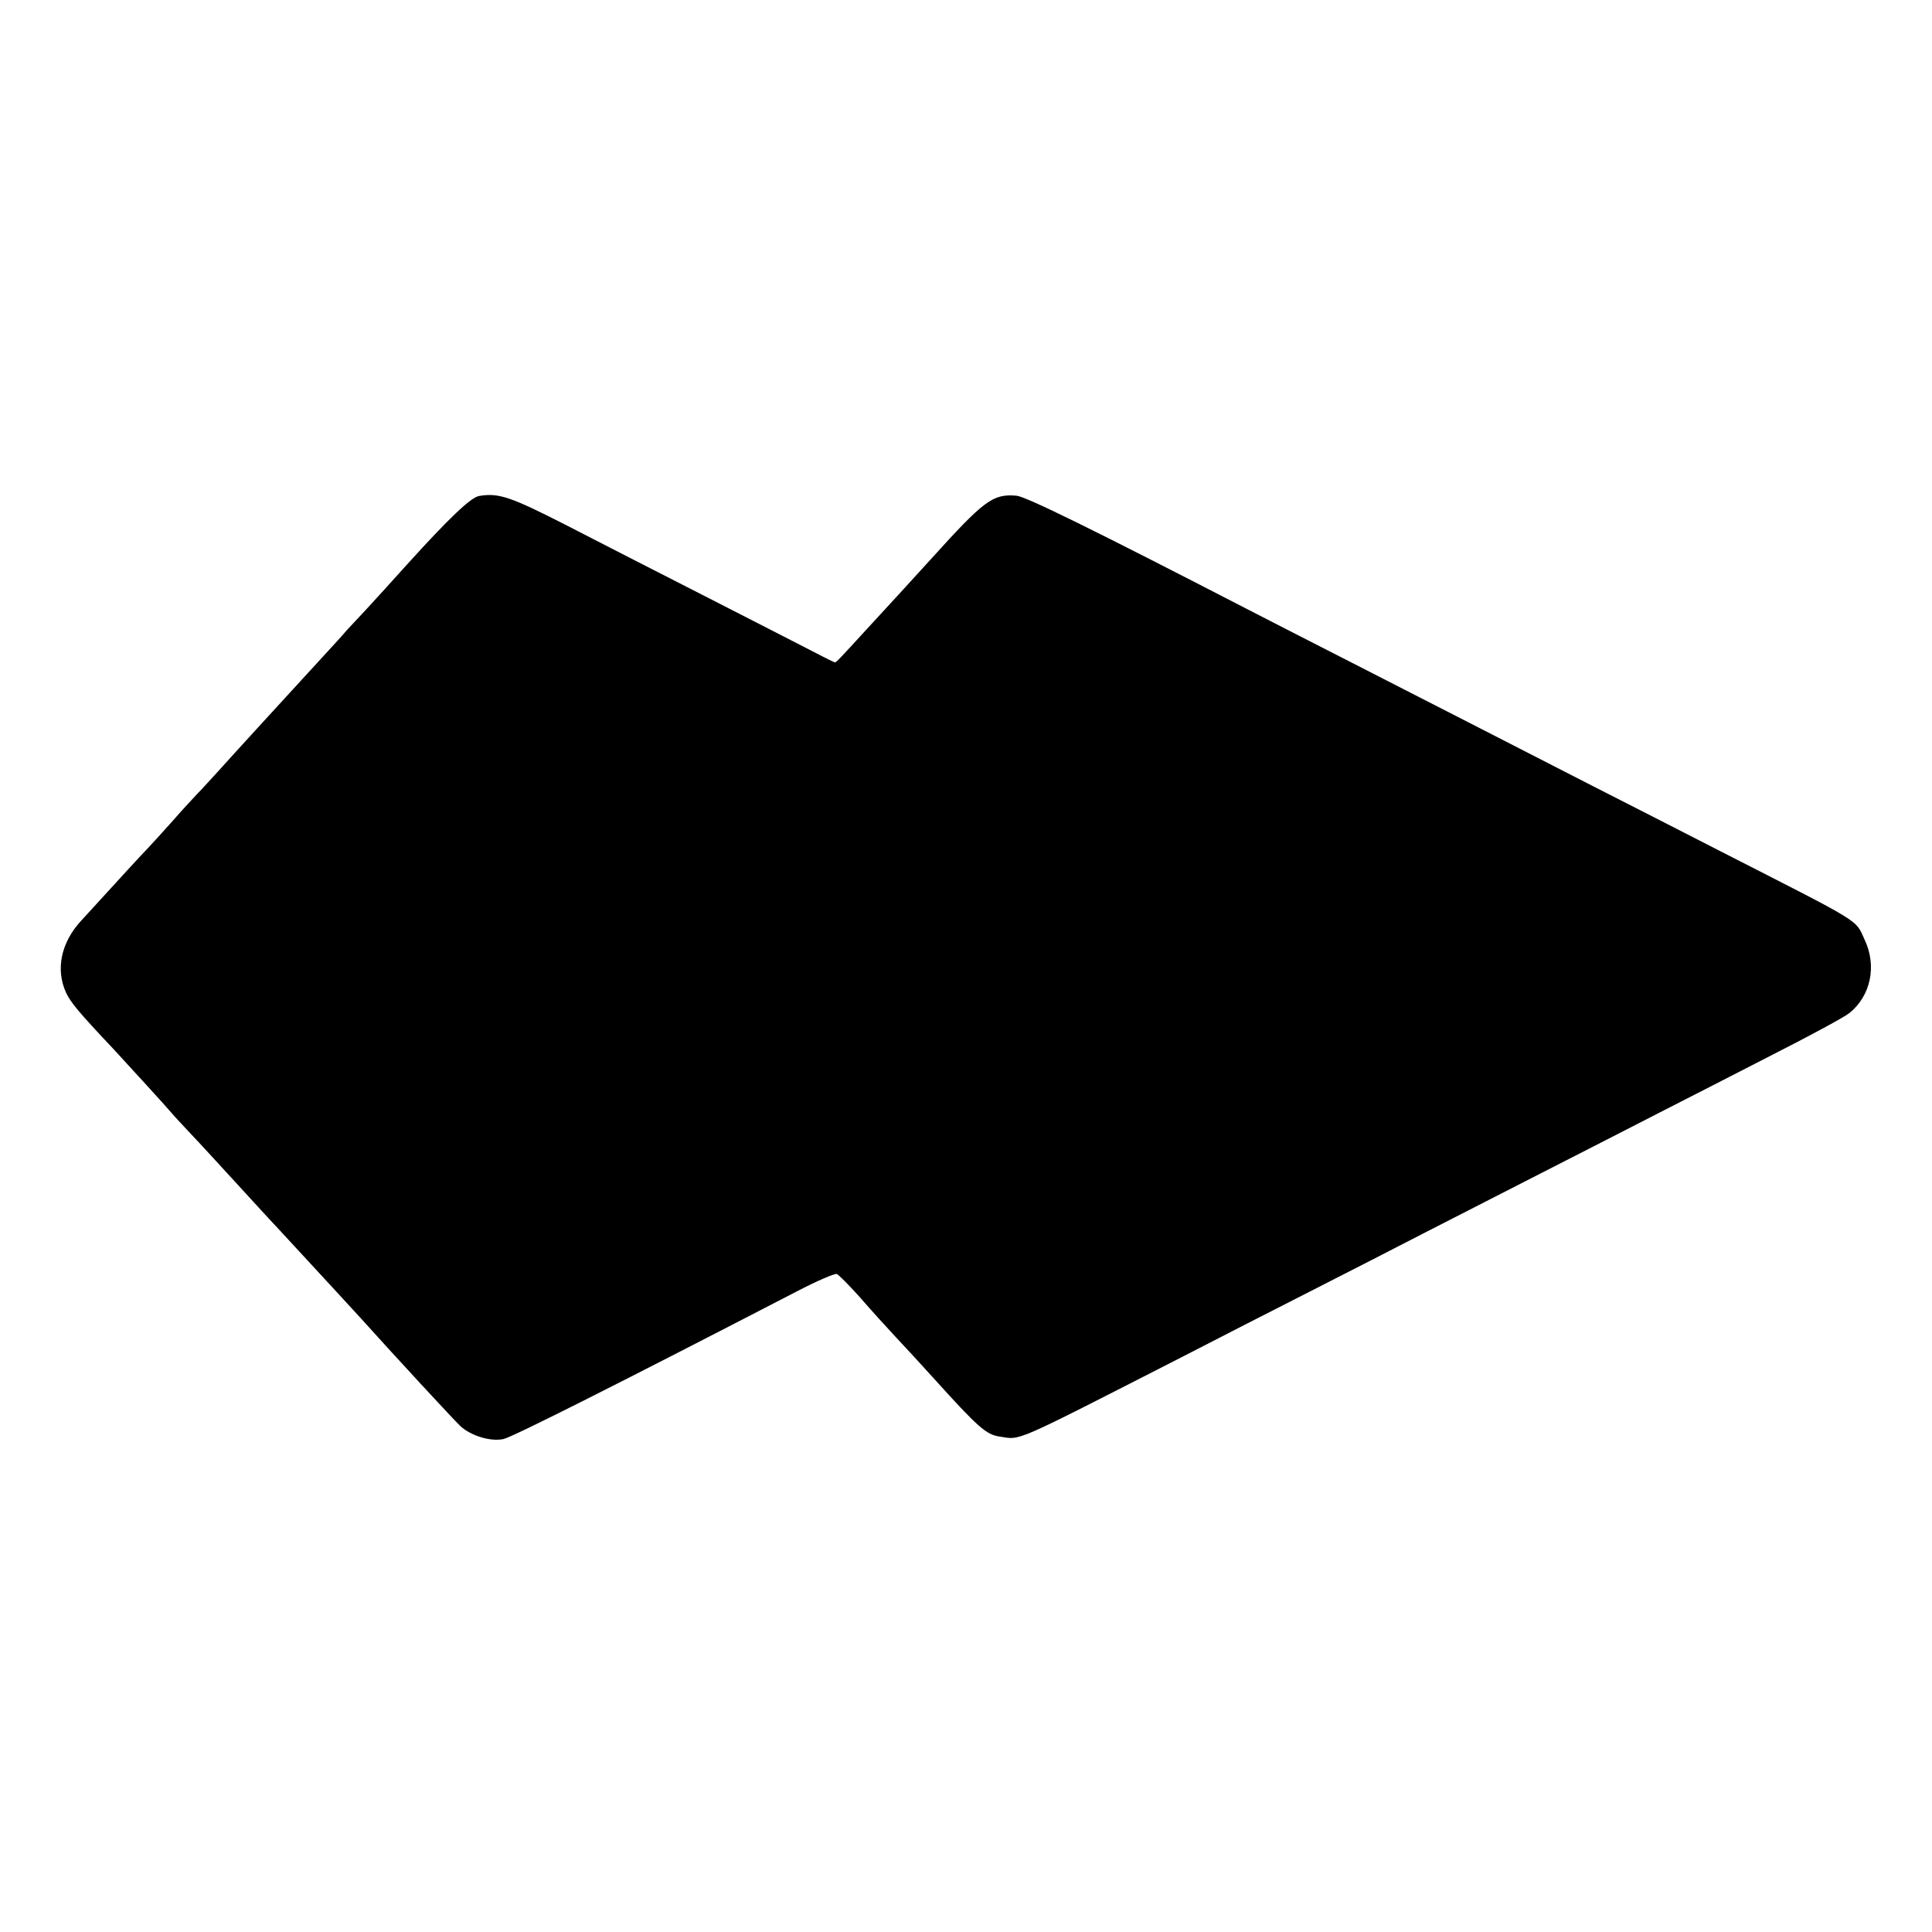 <?xml version="1.0" standalone="no"?>
<!DOCTYPE svg PUBLIC "-//W3C//DTD SVG 20010904//EN"
 "http://www.w3.org/TR/2001/REC-SVG-20010904/DTD/svg10.dtd">
<svg version="1.0" xmlns="http://www.w3.org/2000/svg"
 width="700pt" height="700pt" viewBox="0 0 700 700"
 preserveAspectRatio="xMidYMid meet">
<g transform="translate(0,700) scale(0.1,-0.1)"
fill="#000000" stroke="none">
<path d="M1736 5203 c-30 -5 -108 -79 -261 -248 -49 -55 -117 -129 -150 -165
-33 -35 -64 -69 -70 -75 -5 -7 -48 -54 -95 -105 -47 -51 -96 -105 -110 -120
-14 -15 -68 -74 -120 -131 -52 -57 -115 -126 -140 -154 -25 -27 -58 -64 -75
-81 -16 -17 -57 -61 -90 -99 -33 -37 -73 -81 -90 -99 -26 -27 -63 -67 -241
-262 -73 -79 -93 -176 -55 -260 17 -36 43 -68 175 -208 47 -51 190 -207 209
-230 10 -12 42 -46 70 -76 29 -30 99 -107 157 -170 58 -63 125 -137 150 -163
170 -184 278 -301 307 -333 124 -138 334 -365 361 -391 38 -35 109 -57 156
-47 31 6 437 211 1063 535 73 38 138 66 145 63 7 -3 46 -42 86 -87 39 -45 97
-109 128 -142 31 -33 93 -100 138 -150 159 -176 189 -203 238 -210 79 -12 39
-29 658 287 124 64 333 171 465 238 132 67 317 162 410 210 94 48 287 147 430
220 143 73 337 172 430 220 94 48 278 142 410 210 132 67 256 134 275 149 78
62 101 171 56 266 -35 76 0 54 -521 320 -148 76 -360 184 -470 240 -240 123
-556 285 -875 448 -129 66 -298 152 -375 192 -552 285 -798 406 -832 409 -86
7 -116 -15 -313 -233 -47 -51 -98 -108 -115 -126 -16 -17 -68 -74 -115 -125
-97 -106 -110 -120 -115 -120 -3 0 -64 31 -137 69 -73 37 -245 126 -383 196
-137 70 -341 174 -453 232 -202 103 -245 118 -316 106z"/>
</g>
</svg>
